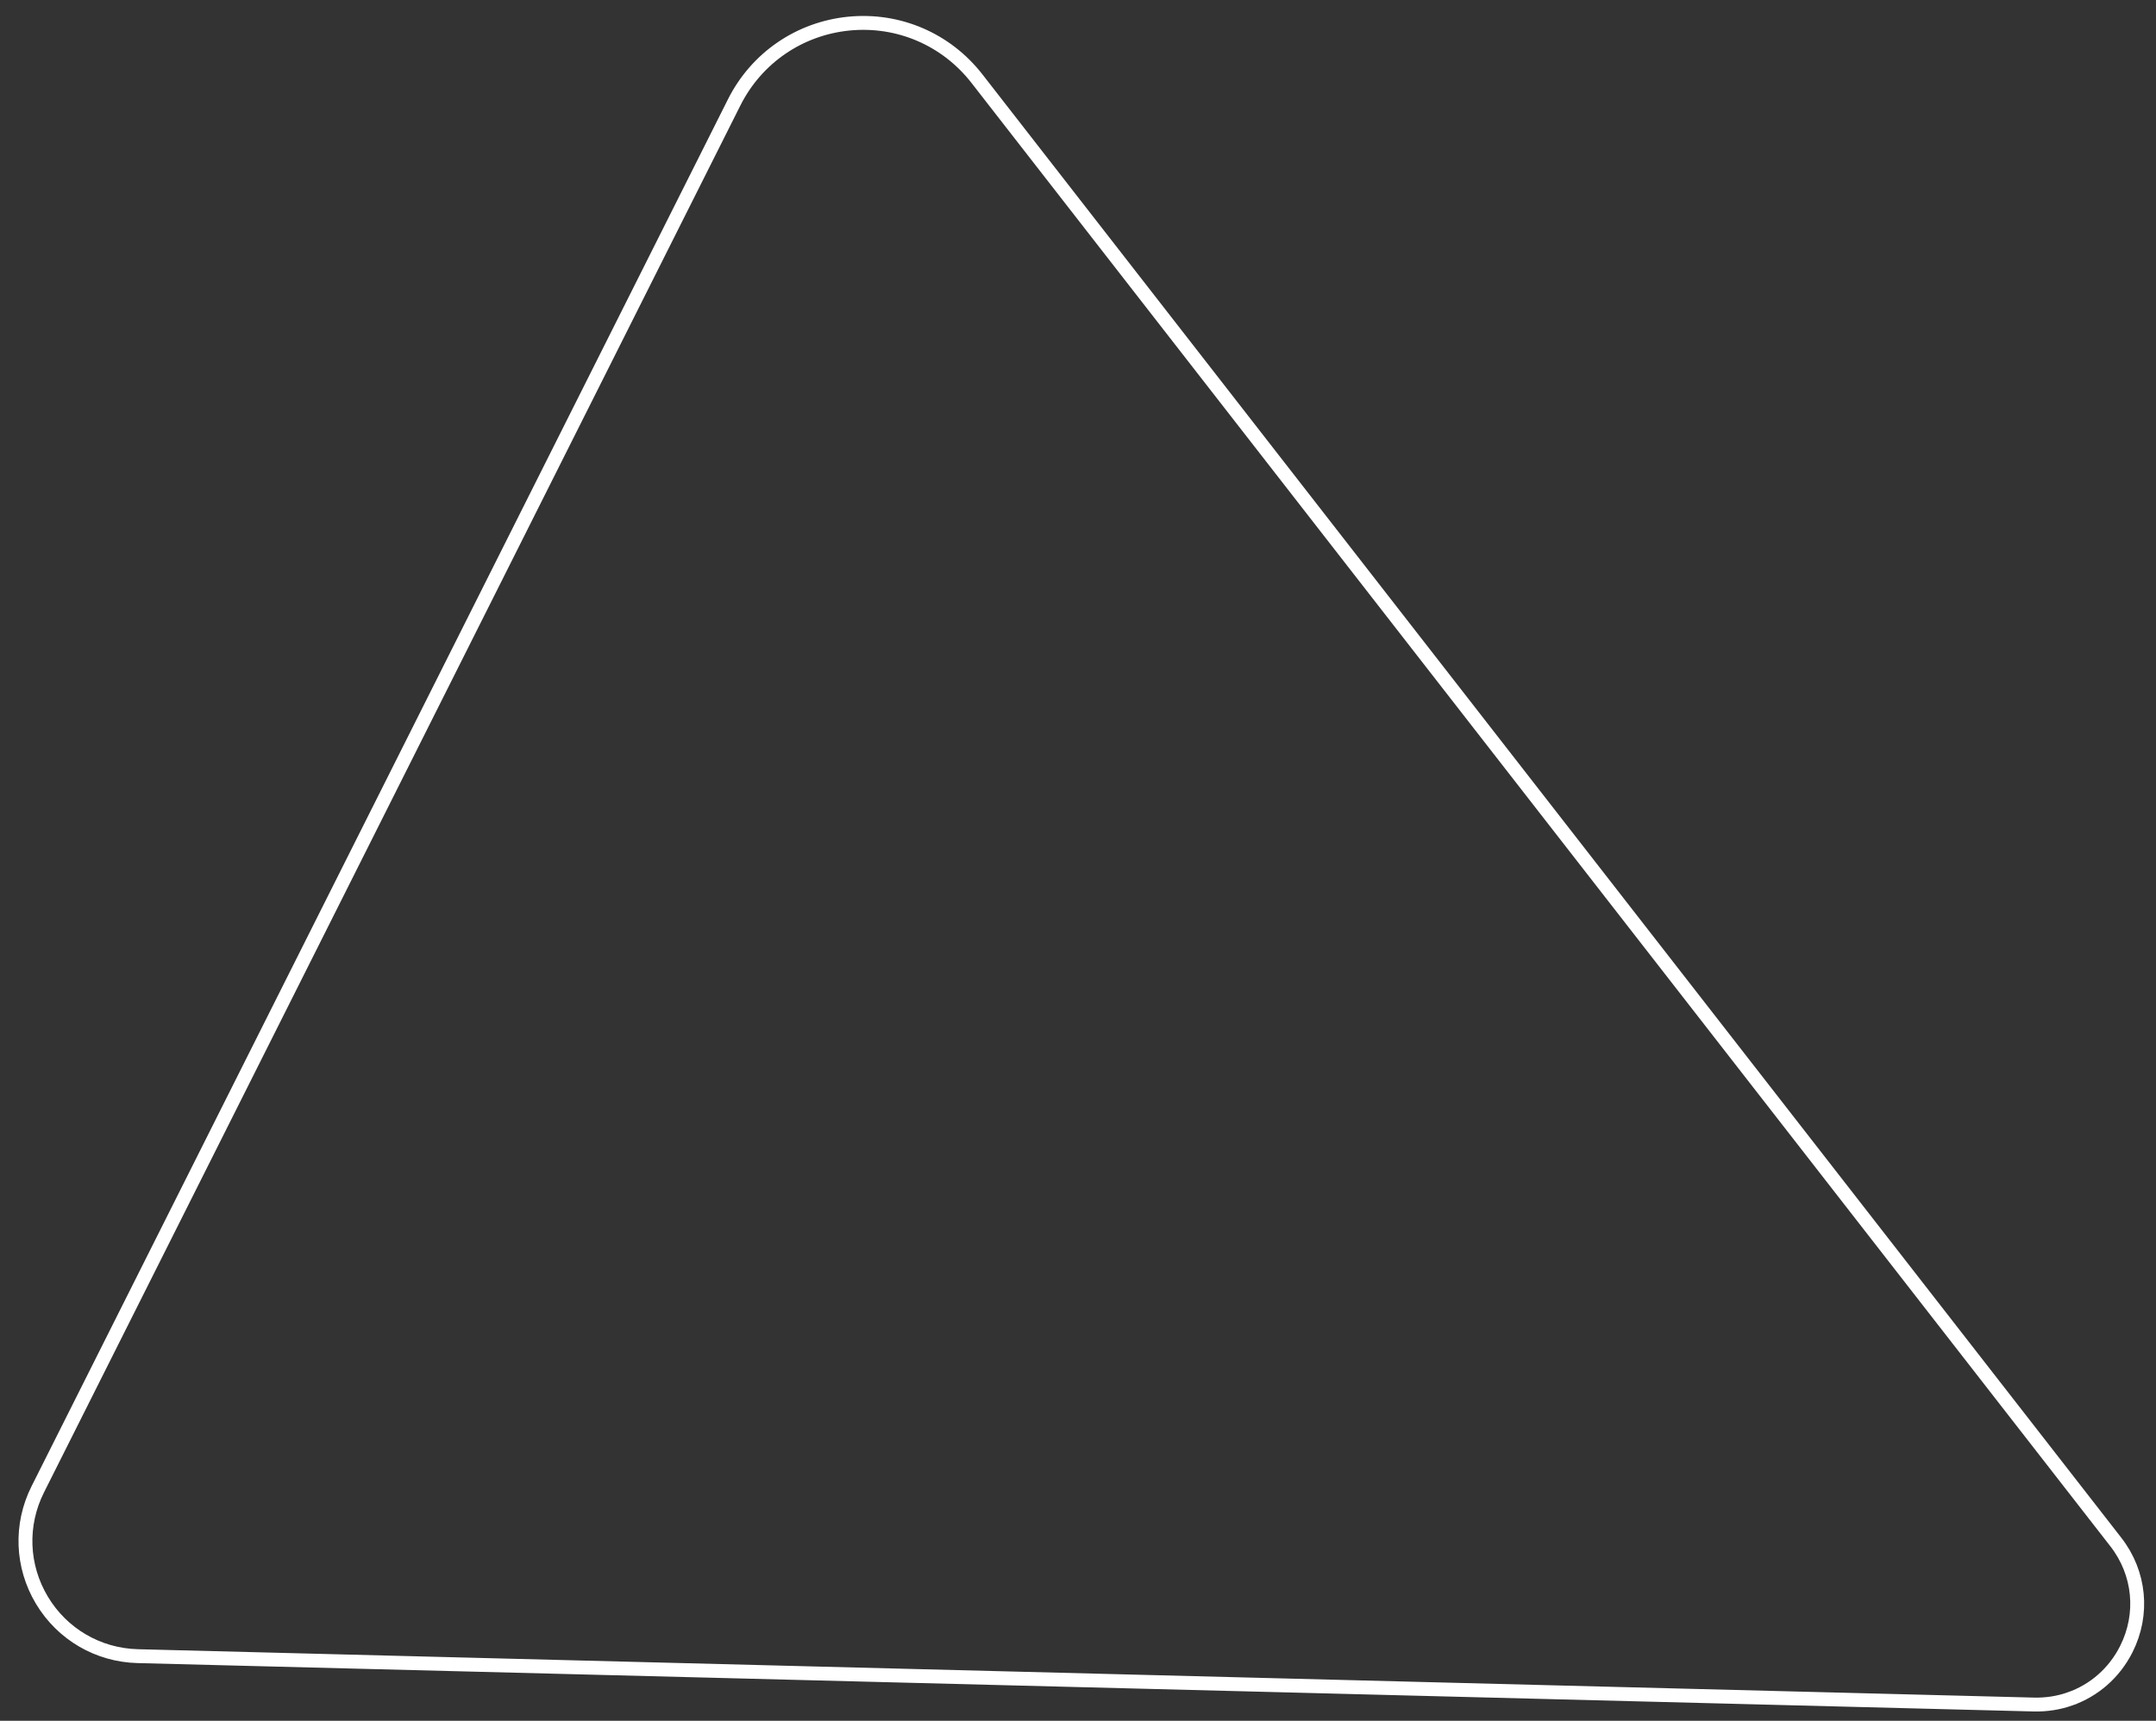 <svg enable-background="new 0 0 233 186" height="186" viewBox="0 0 233 186" width="233" xmlns="http://www.w3.org/2000/svg"><rect x="0" y="0" width="233" height="186" fill="#333333" stroke="none"/><path d="m223.7 183.641c-1.226.429-2.546.641-3.908.605l-204.903-5.229c-4.283-.109-8.156-2.368-10.359-6.043-2.204-3.676-2.373-8.156-.449-11.987l75.258-149.915c2.413-4.81 7.058-7.99 12.405-8.52 5.354-.526 10.523 1.694 13.828 5.94l123.088 158.19c2.61 3.354 3.041 7.795 1.125 11.589-1.301 2.577-3.485 4.46-6.085 5.37z" fill="none" stroke="#fff" stroke-miterlimit="10" stroke-width="1.5"/></svg>